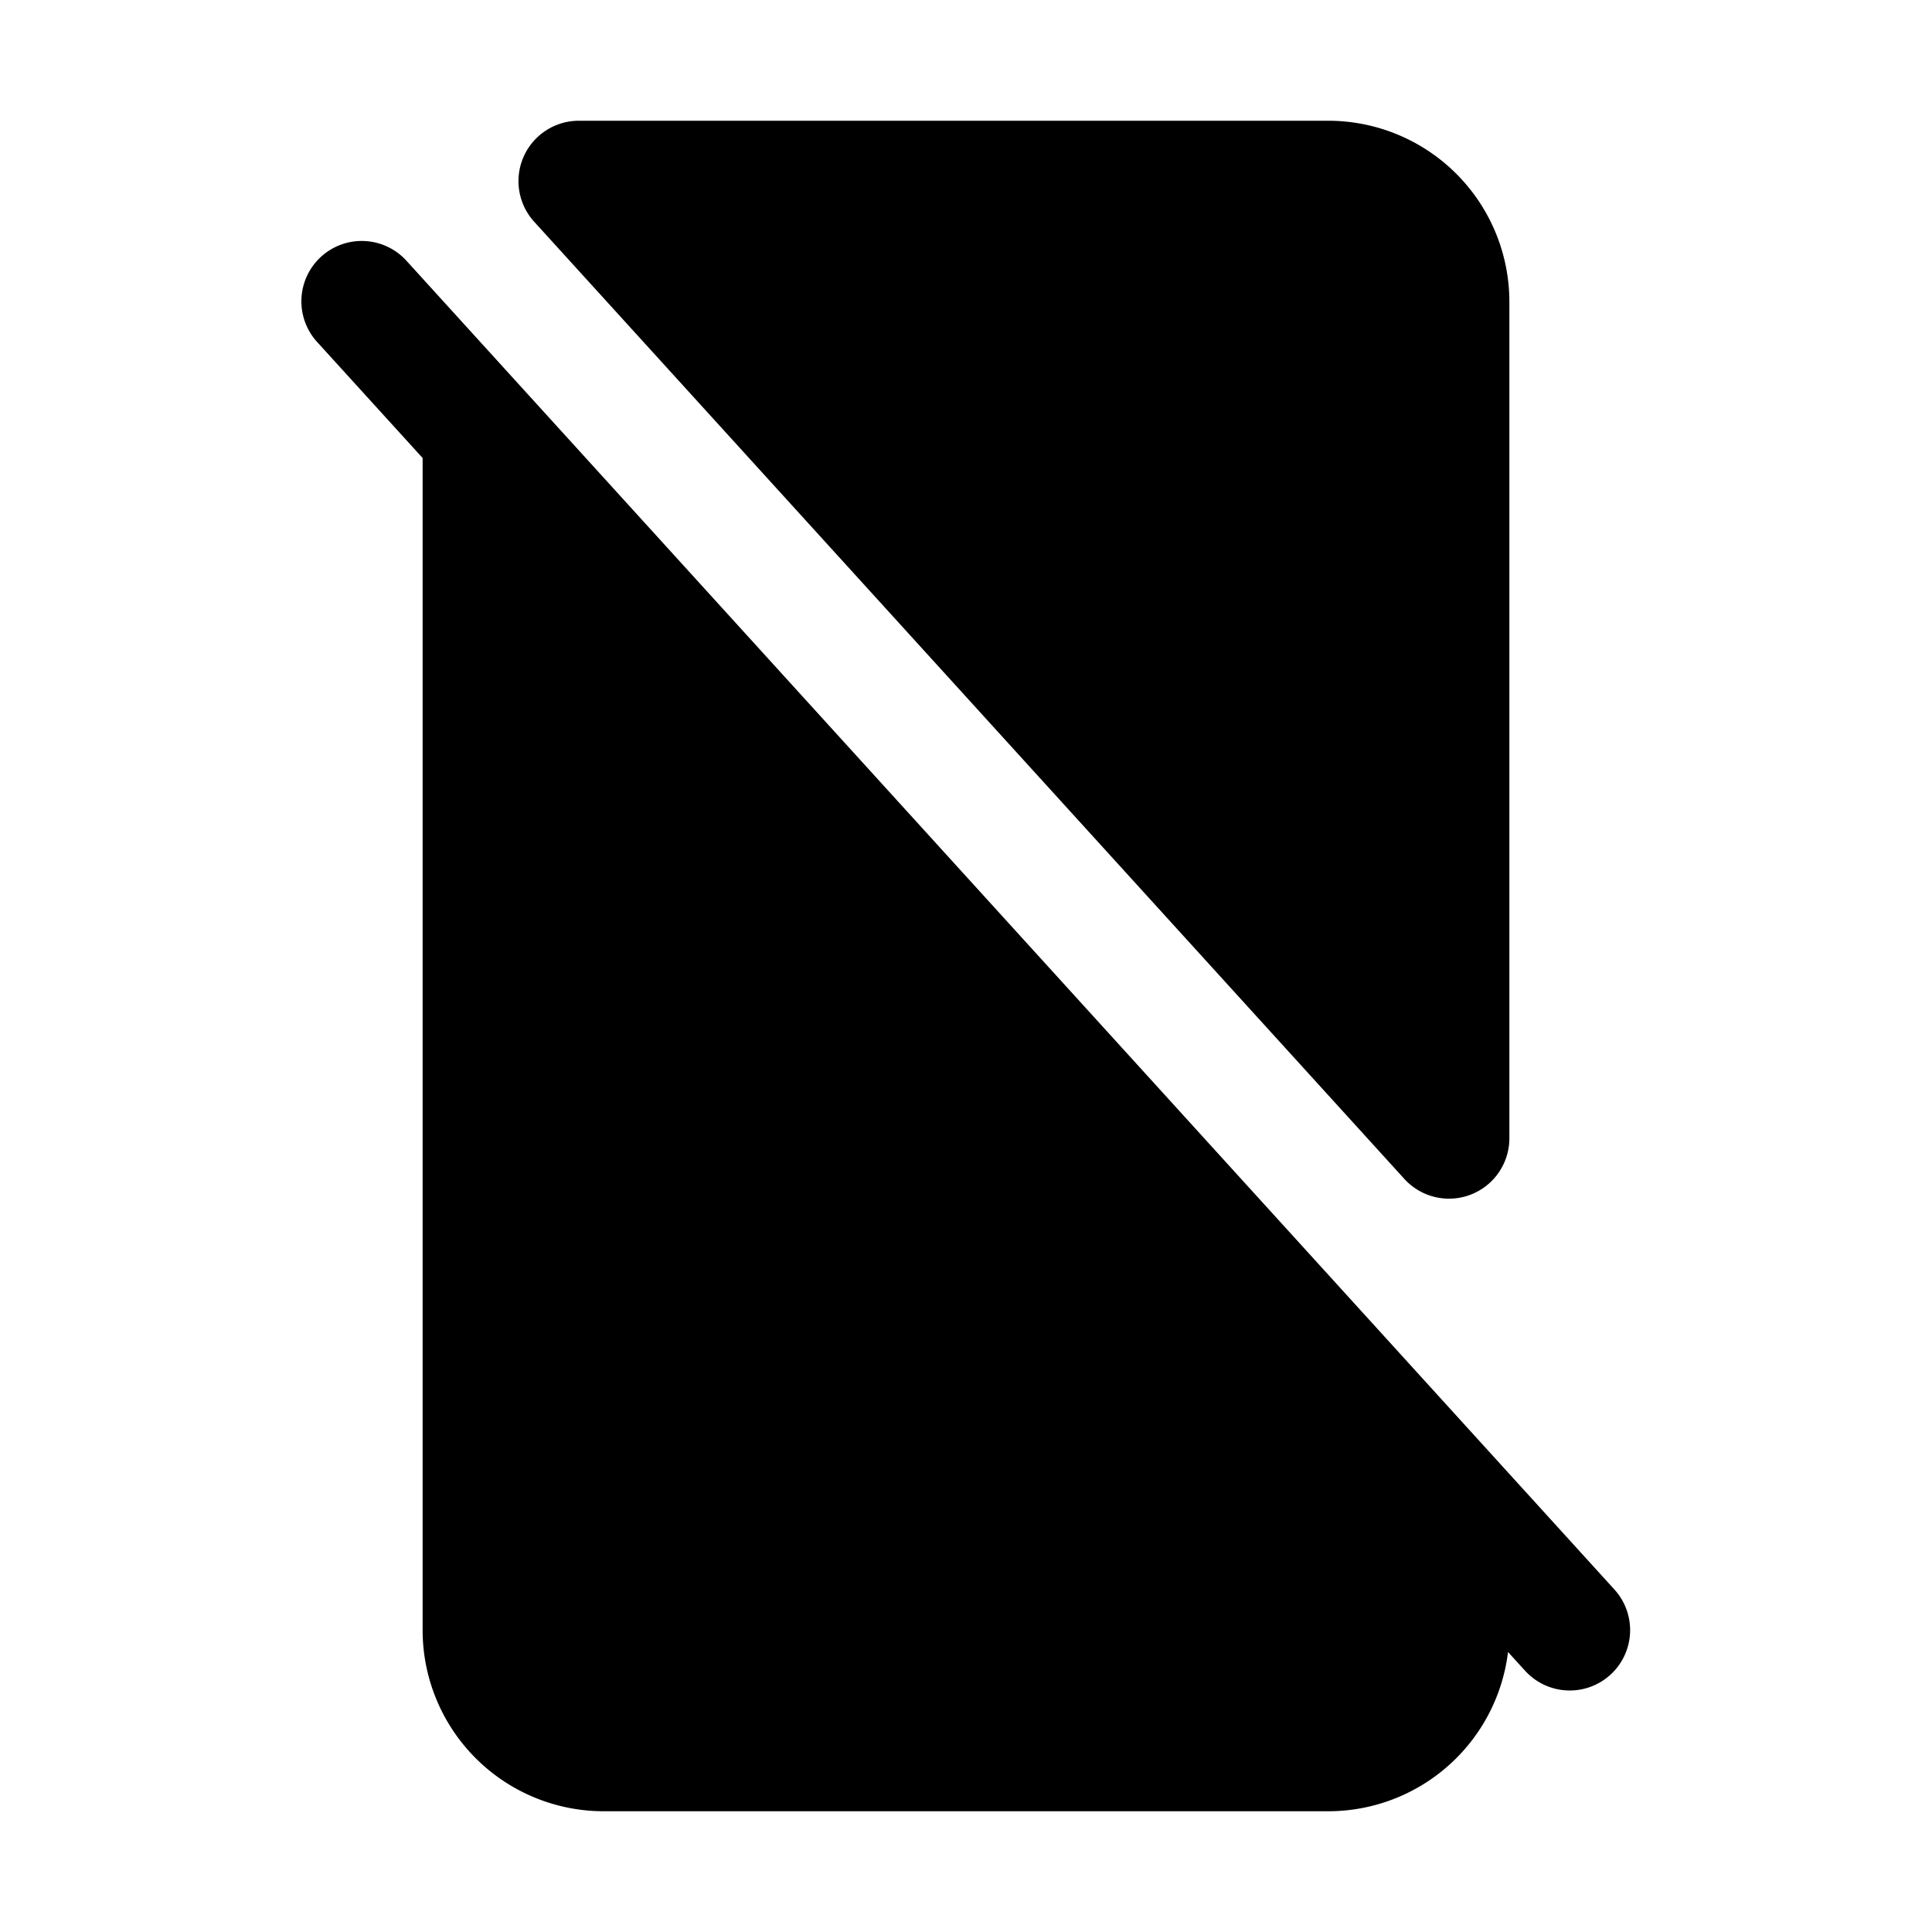 <svg xmlns="http://www.w3.org/2000/svg" viewBox="0 0 256 256" fill="currentColor"><path d="M213.38,221.92a8,8,0,0,1-11.3-.54l-2.26-2.48A24,24,0,0,1,176,240H80a24,24,0,0,1-24-24V60.69L42.08,45.38A8,8,0,1,1,53.92,34.62l160,176A8,8,0,0,1,213.38,221.92Zm-27.3-65.71A8,8,0,0,0,200,150.83V40a24,24,0,0,0-24-24H76.7a8,8,0,0,0-5.92,13.38Z"/></svg>